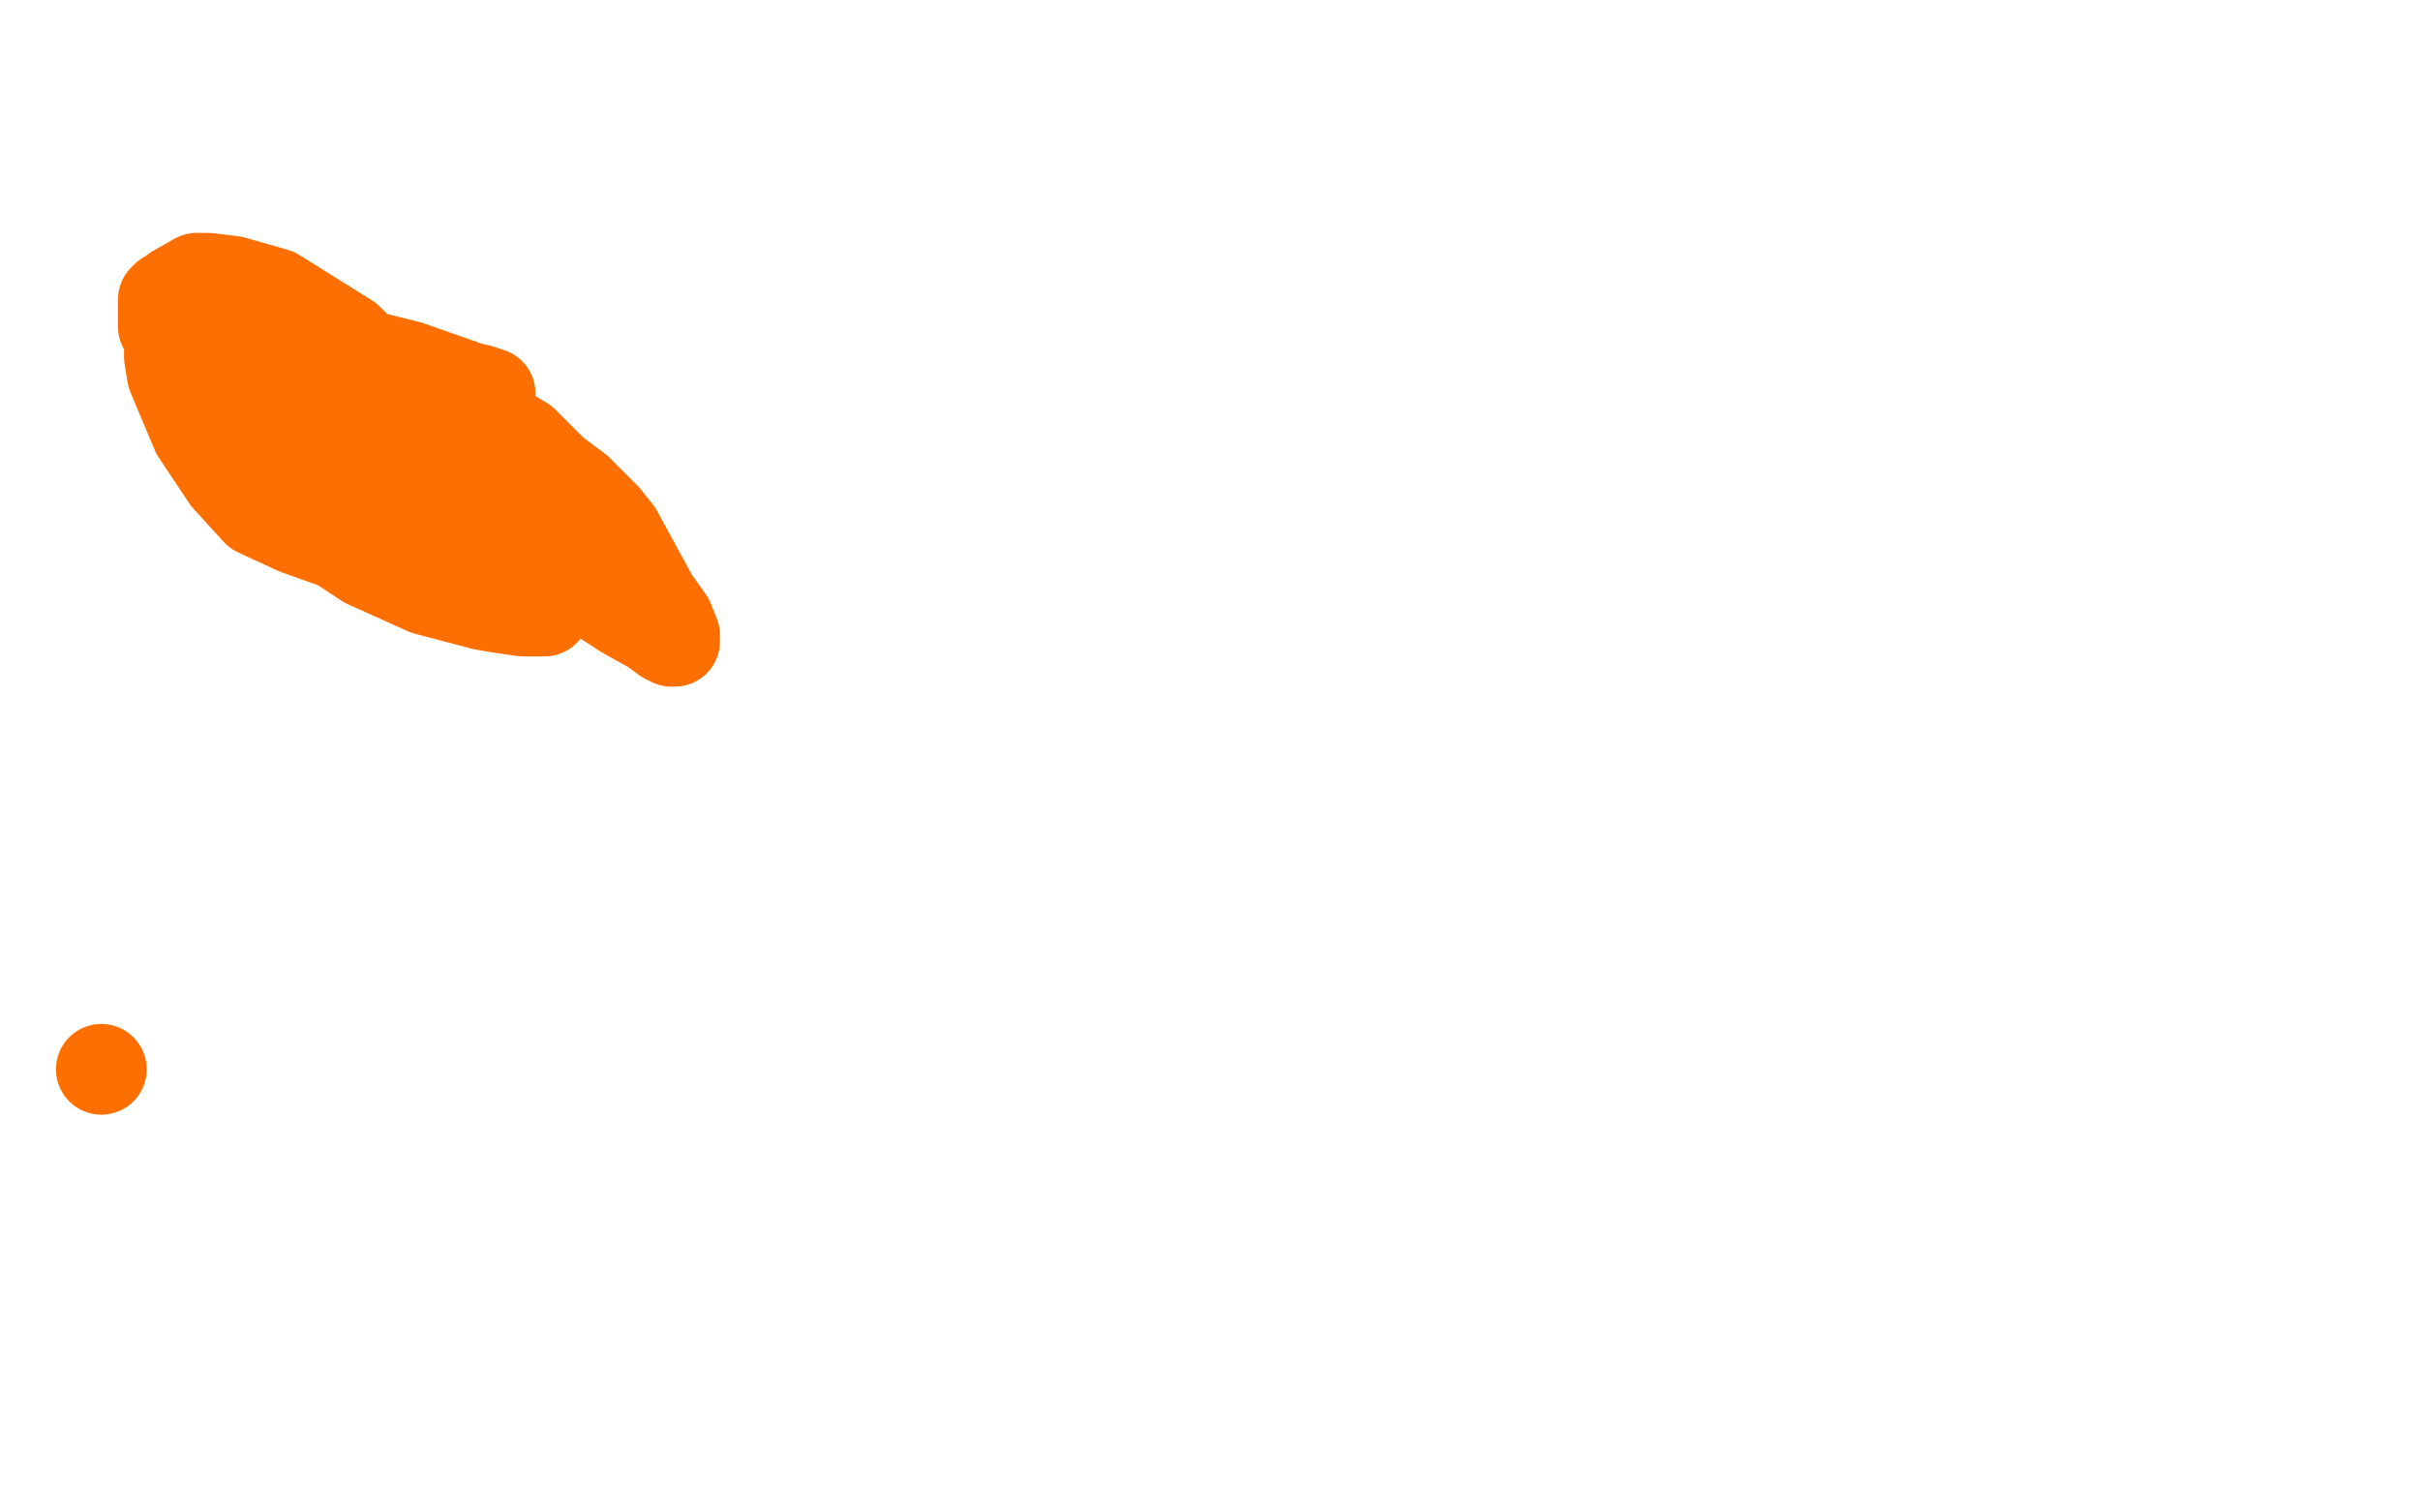 <?xml version="1.0" standalone="no"?>
<!DOCTYPE svg PUBLIC "-//W3C//DTD SVG 1.1//EN"
"http://www.w3.org/Graphics/SVG/1.1/DTD/svg11.dtd">

<svg width="800" height="500" version="1.1" xmlns="http://www.w3.org/2000/svg" xmlns:xlink="http://www.w3.org/1999/xlink" style="stroke-antialiasing: false"><desc>This SVG has been created on https://colorillo.com/</desc><rect x='0' y='0' width='800' height='500' style='fill: rgb(255,255,255); stroke-width:0' /><polyline points="117,128 117,129 117,129 117,130 117,130 117,131 117,131 117,132 117,132 117,133 117,134 118,135 118,138 119,139 119,140 119,141 119,142 119,145 119,147 119,149 119,150 119,151 119,154 119,159 119,162 119,164 119,166 119,167 119,168 119,169 119,170 119,169 120,169 121,169 121,168 122,167 123,165 125,163 128,161 131,158 138,150 146,141 150,139 154,137 156,136 158,134 159,134 160,133 161,131 162,130 159,129 155,128 135,121 115,116 86,111 75,110 67,110 62,110 58,111 56,112 56,113 56,118 57,124 65,143 75,158 85,169 98,175 112,180 121,186 141,195 160,200 166,201 173,202 178,202 179,202 180,202 183,197 183,193 183,188 178,181 167,168 164,163 162,160 157,156 152,152 143,142 136,133 115,112 91,97 77,93 69,92 65,92 58,96 56,98 55,98 54,99 54,101 54,102 54,108 57,112 76,126 101,144 125,158 155,177 172,185 193,194 207,203 216,208 220,211 222,212 223,212 223,210 221,205 216,198 204,176 200,171 197,168 191,162 183,156 176,149 173,146 168,143 165,141 156,138 152,137 145,135 138,135 134,135 128,135 127,135" style="fill: none; stroke: #ff6f00; stroke-width: 30; stroke-linejoin: round; stroke-linecap: round; stroke-antialiasing: false; stroke-antialias: 0; opacity: 1.0"/>
<circle cx="33.5" cy="353.5" r="15" style="fill: #ff6f00; stroke-antialiasing: false; stroke-antialias: 0; opacity: 1.0"/>
</svg>
